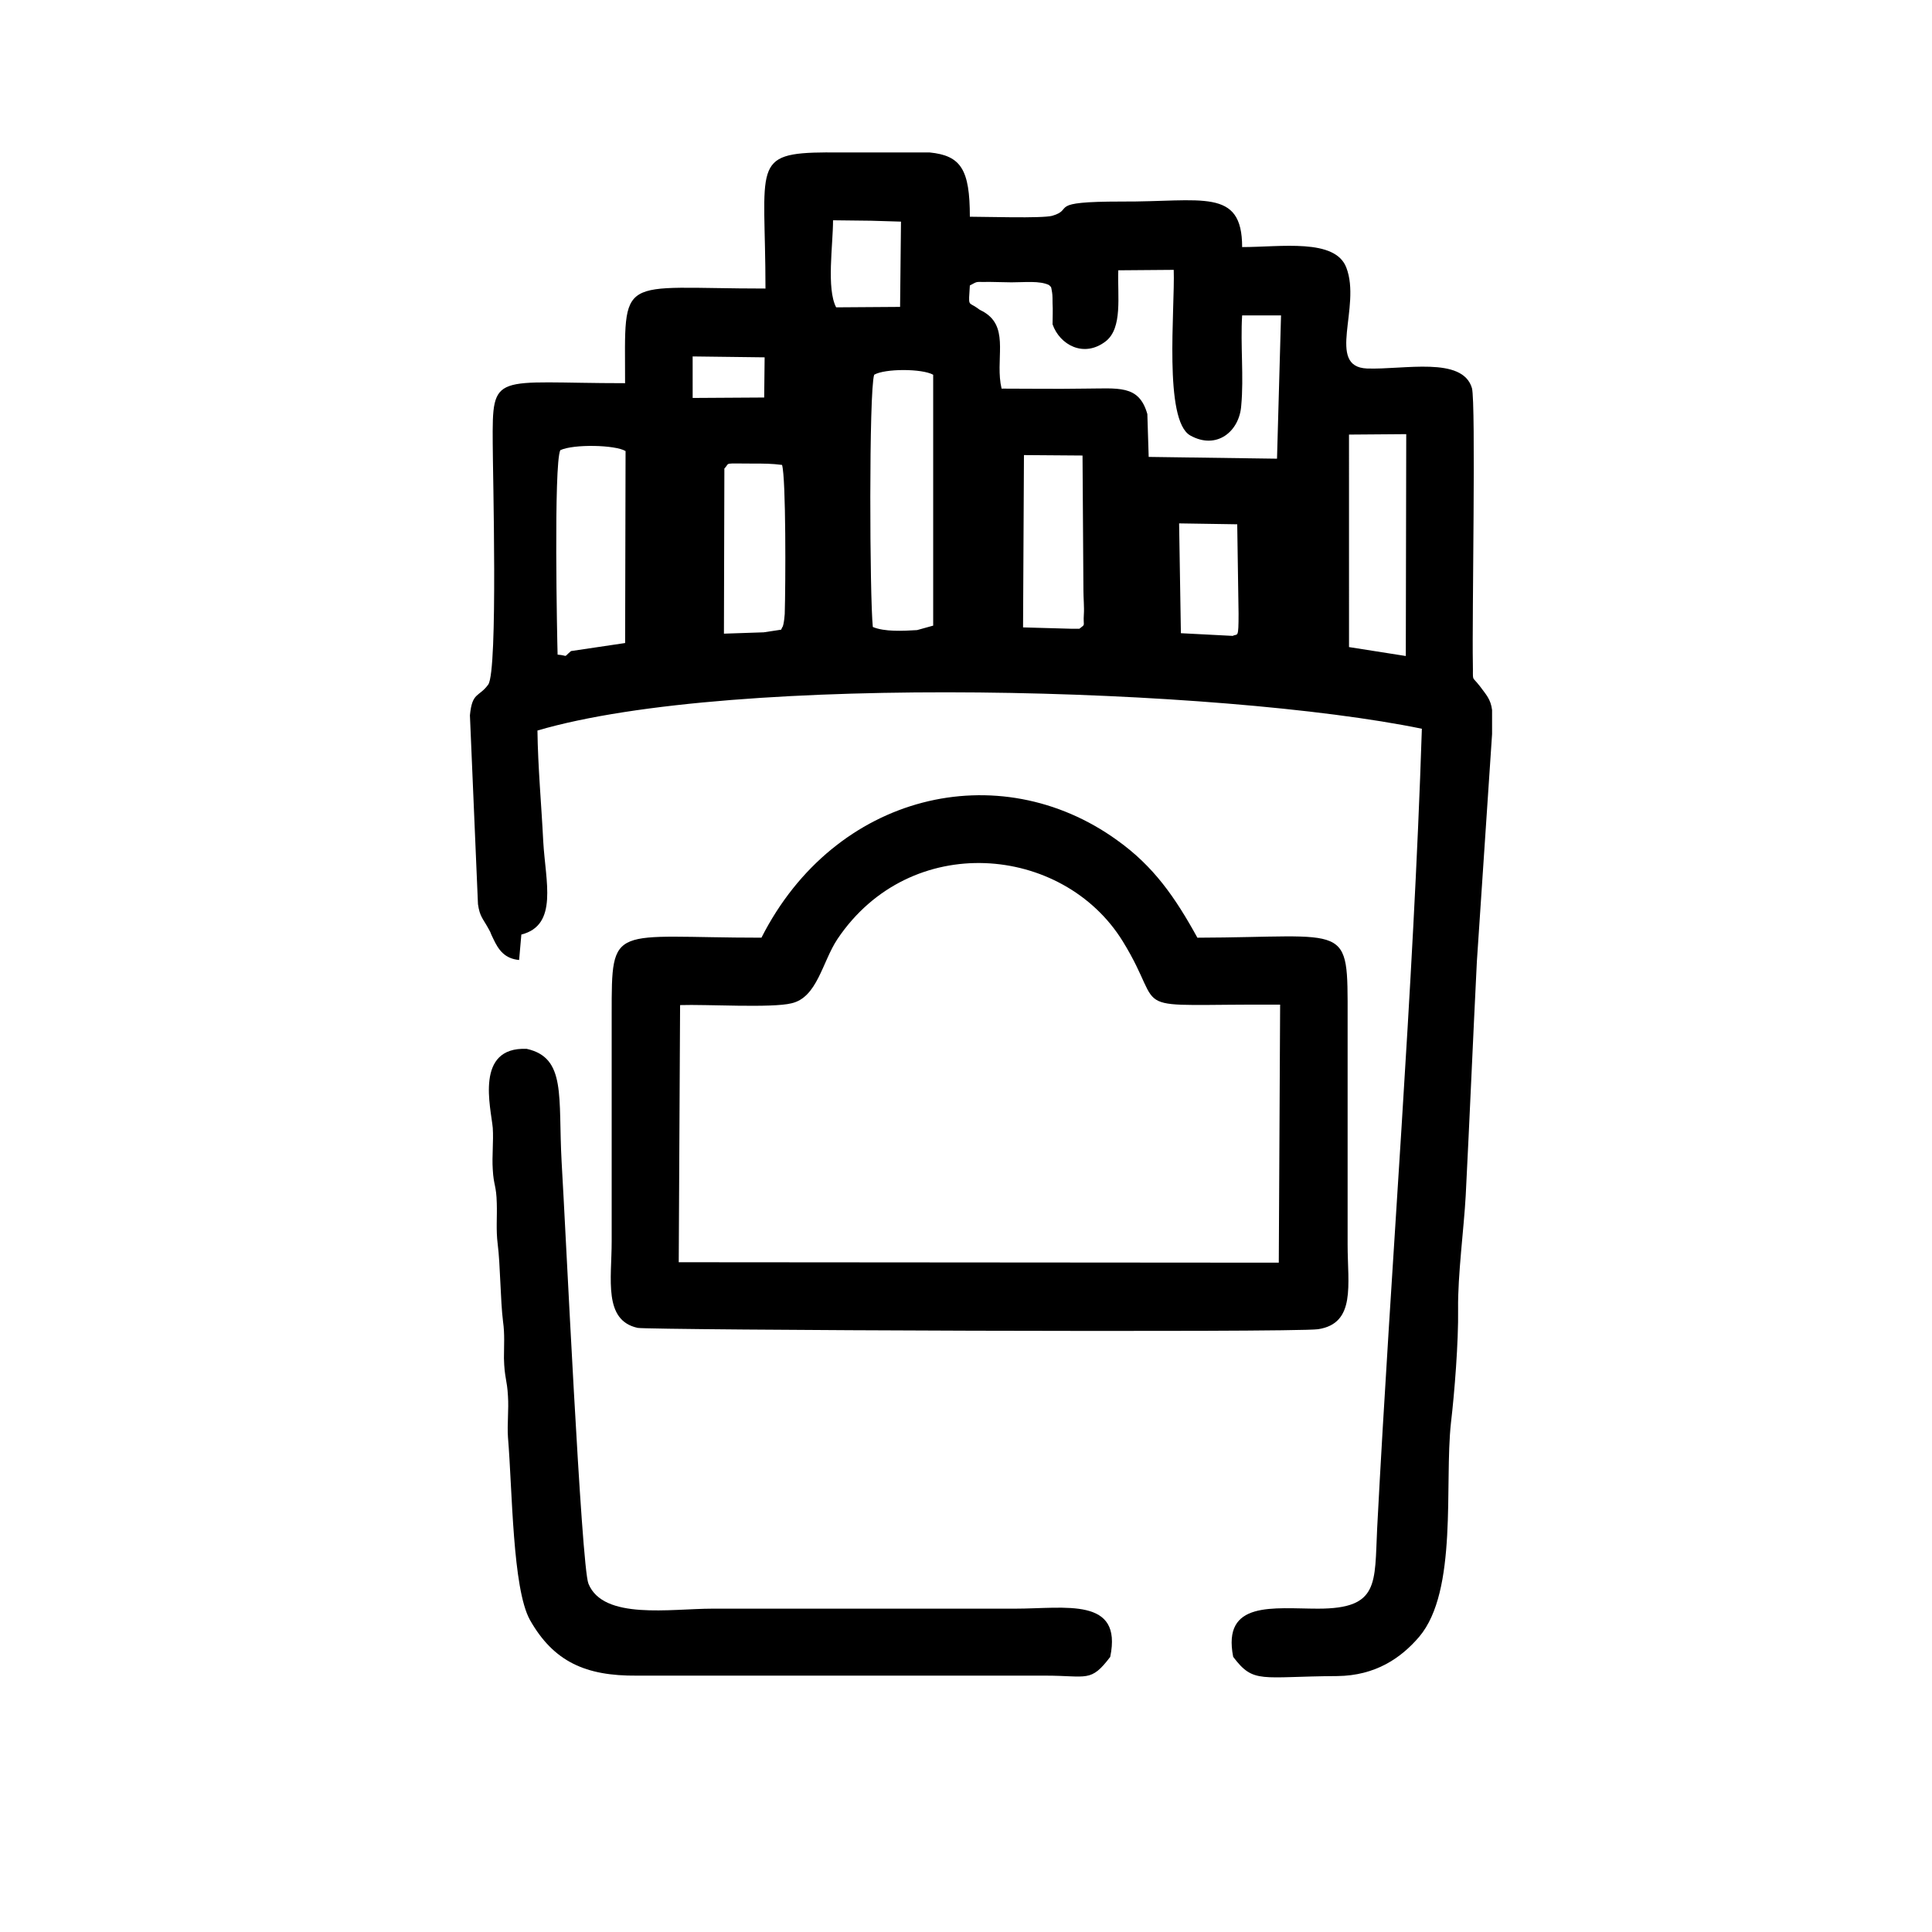 <?xml version="1.0" encoding="UTF-8"?>
<!-- Uploaded to: ICON Repo, www.svgrepo.com, Generator: ICON Repo Mixer Tools -->
<svg fill="#000000" width="800px" height="800px" version="1.1" viewBox="144 144 512 512" xmlns="http://www.w3.org/2000/svg">
 <g fill-rule="evenodd">
  <path d="m501.5 259.17 15.168-0.117-0.117 58.797-15.047-2.367zm-138.28-74.77h27.137c8.293 0.828 10.664 4.496 10.664 17.035 4.027 0 19.078 0.473 21.801-0.238 6.16-1.773-1.895-3.785 18.367-3.785 21.328 0.117 31.992-3.785 31.992 12.066 10.309 0 24.645-2.367 27.609 5.441 4.027 10.41-5.449 26.266 5.449 26.738 9.836 0.355 25.355-3.312 27.844 5.207 1.066 4.023 0 61.637 0.238 72.875 0.117 5.324-0.473 3.074 1.895 6.152 1.66 2.246 2.844 3.43 3.199 6.269v6.391l-4.027 60.219c-1.066 21.297-1.895 41.172-2.961 62.109-0.473 8.637-2.133 21.059-2.016 30.051 0.117 8.754-0.949 22.125-1.895 30.168-1.777 16.207 1.895 44.484-8.414 56.668-4.859 5.68-11.613 10.293-21.684 10.41-20.379 0.117-22.156 2.129-27.609-5.086-2.961-15.023 10.664-12.777 22.512-12.777 16.234 0 14.93-6.625 15.641-21.297 3.672-70.273 9.598-142.32 11.848-211.89-52.848-10.883-182-14.906-234.38 0.473 0.117 9.582 1.066 19.875 1.539 29.457 0.594 10.527 4.027 22.125-5.805 24.609l-0.594 6.742c-3.793-0.355-5.449-2.602-6.871-5.68-1.066-2.129-0.238-0.828-1.305-2.723-1.422-2.602-2.25-3.074-2.727-6.387l-2.133-50.043c0.594-6.269 2.371-4.731 4.859-8.164 2.606-3.785 1.184-56.551 1.184-63.887-0.117-19.285 0.117-15.973 35.074-15.973 0-29.34-2.371-25.082 37.207-25.082 0-32.77-4.027-35.965 16.352-36.082zm-67.895 132.14c-2.25 1.895-0.473 1.184-3.555 0.945-0.117-3.785-1.066-50.281 0.711-54.184 3.555-1.656 14.574-1.418 17.301 0.238l-0.117 50.871zm175.37-4.023-13.746-0.711-0.473-29.102 15.402 0.238 0.355 23.66c0 6.863-0.238 5.207-1.539 5.914zm-40.645-1.895h-2.25l-12.68-0.355 0.238-45.664 15.523 0.117 0.238 35.848c0 1.773 0.238 4.496 0.117 6.152-0.238 3.551 0.594 2.484-1.184 3.902zm-54.387-67.312c2.844-1.656 12.68-1.656 15.641 0v66.488l-4.266 1.184c-3.789 0.238-8.648 0.473-11.73-0.828-0.828-7.691-1.066-62.465 0.355-66.844zm-29.266 68.262-10.547 0.355 0.117-43.773c1.66-1.656-0.711-1.301 7.82-1.301 2.727 0 4.738 0 7.465 0.355 1.066 3.551 0.949 31.941 0.711 39.516-0.117 1.184-0.117 1.539-0.355 2.723 0 0.117-0.238 0.828-0.238 0.711 0-0.117-0.238 0.473-0.355 0.711zm-18.84-73.113 19.078 0.238-0.117 10.648-18.957 0.117-0.004-9.938zm73.465-18.809c2.371-1.301 1.422-0.828 4.977-0.945 1.895 0 4.027 0.117 6.043 0.117 3.555 0 7.465-0.473 9.953 0.711 0.711 0.828 0.473 0 0.828 2.012 0.117 0.59 0.117 2.129 0.117 2.84 0.117 1.773 0 3.668 0 5.559 1.895 5.441 8.293 8.992 14.102 4.496 4.504-3.551 3.082-11.949 3.316-18.809l14.691-0.117c0.355 10.41-2.727 39.867 4.383 43.891 6.992 3.902 13.035-1.066 13.508-7.926 0.711-7.57-0.238-16.09 0.238-23.898h10.309l-1.066 37.977-34.008-0.473-0.355-11.355c-2.25-7.926-7.703-6.742-16.945-6.742-7.227 0.117-14.457 0-21.684 0-1.777-7.453 2.016-15.617-4.027-19.875-1.305-0.945-1.305-0.59-2.488-1.539-2.371-1.656-2.25-0.117-1.895-5.914zm-26.188-17.156 7.938 0.238-0.238 22.598-16.945 0.117c-2.602-4.969-0.824-16.562-0.824-23.07z"/>
  <path d="m324.23 410.36c6.871-0.238 24.289 0.828 29.504-0.473 6.871-1.539 8.176-11.004 12.203-17.035 19.312-28.75 59.719-25.082 75.598 0.59 12.324 19.992-1.066 16.562 41.711 16.801l-0.355 68.379-159.02-0.117zm21.566-17.863c-39.812 0-39.695-4.141-39.695 20.23v60.219c0 10.055-2.25 20.941 6.871 22.953 2.606 0.59 173.47 1.301 180.34 0.355 10.07-1.539 7.82-11.832 7.82-22.359v-60.098c0-25.789 0.828-21.414-39.812-21.297-5.926-10.766-11.613-18.93-21.211-25.789-31.398-22.715-74.887-12.539-94.32 25.789z"/>
  <path d="m438.22 583.09c3.316-15.973-11.848-12.777-25.238-12.777h-80.219c-11.02 0-28.91 3.074-32.82-6.625-1.895-4.613-6.043-94.172-7.109-111.8-0.949-17.273 1.305-27.566-9.242-29.93-13.863-0.594-9.48 15.617-9.004 20.941 0.238 3.551-0.238 7.453 0 11.004 0.238 4.379 0.949 4.141 1.066 8.992 0.117 3.668-0.238 6.981 0.238 10.766 0.711 5.559 0.711 14.906 1.422 20.586 0.473 3.312 0.238 6.387 0.238 9.699 0.117 5.207 0.828 5.559 1.066 10.055 0.238 3.551-0.238 7.453 0 10.883 1.184 14.195 1.184 39.988 5.805 48.387 6.281 11.121 14.812 14.906 28.32 14.789h108.3c11.137 0 11.969 1.895 17.18-4.969z"/>
 </g>
</svg>